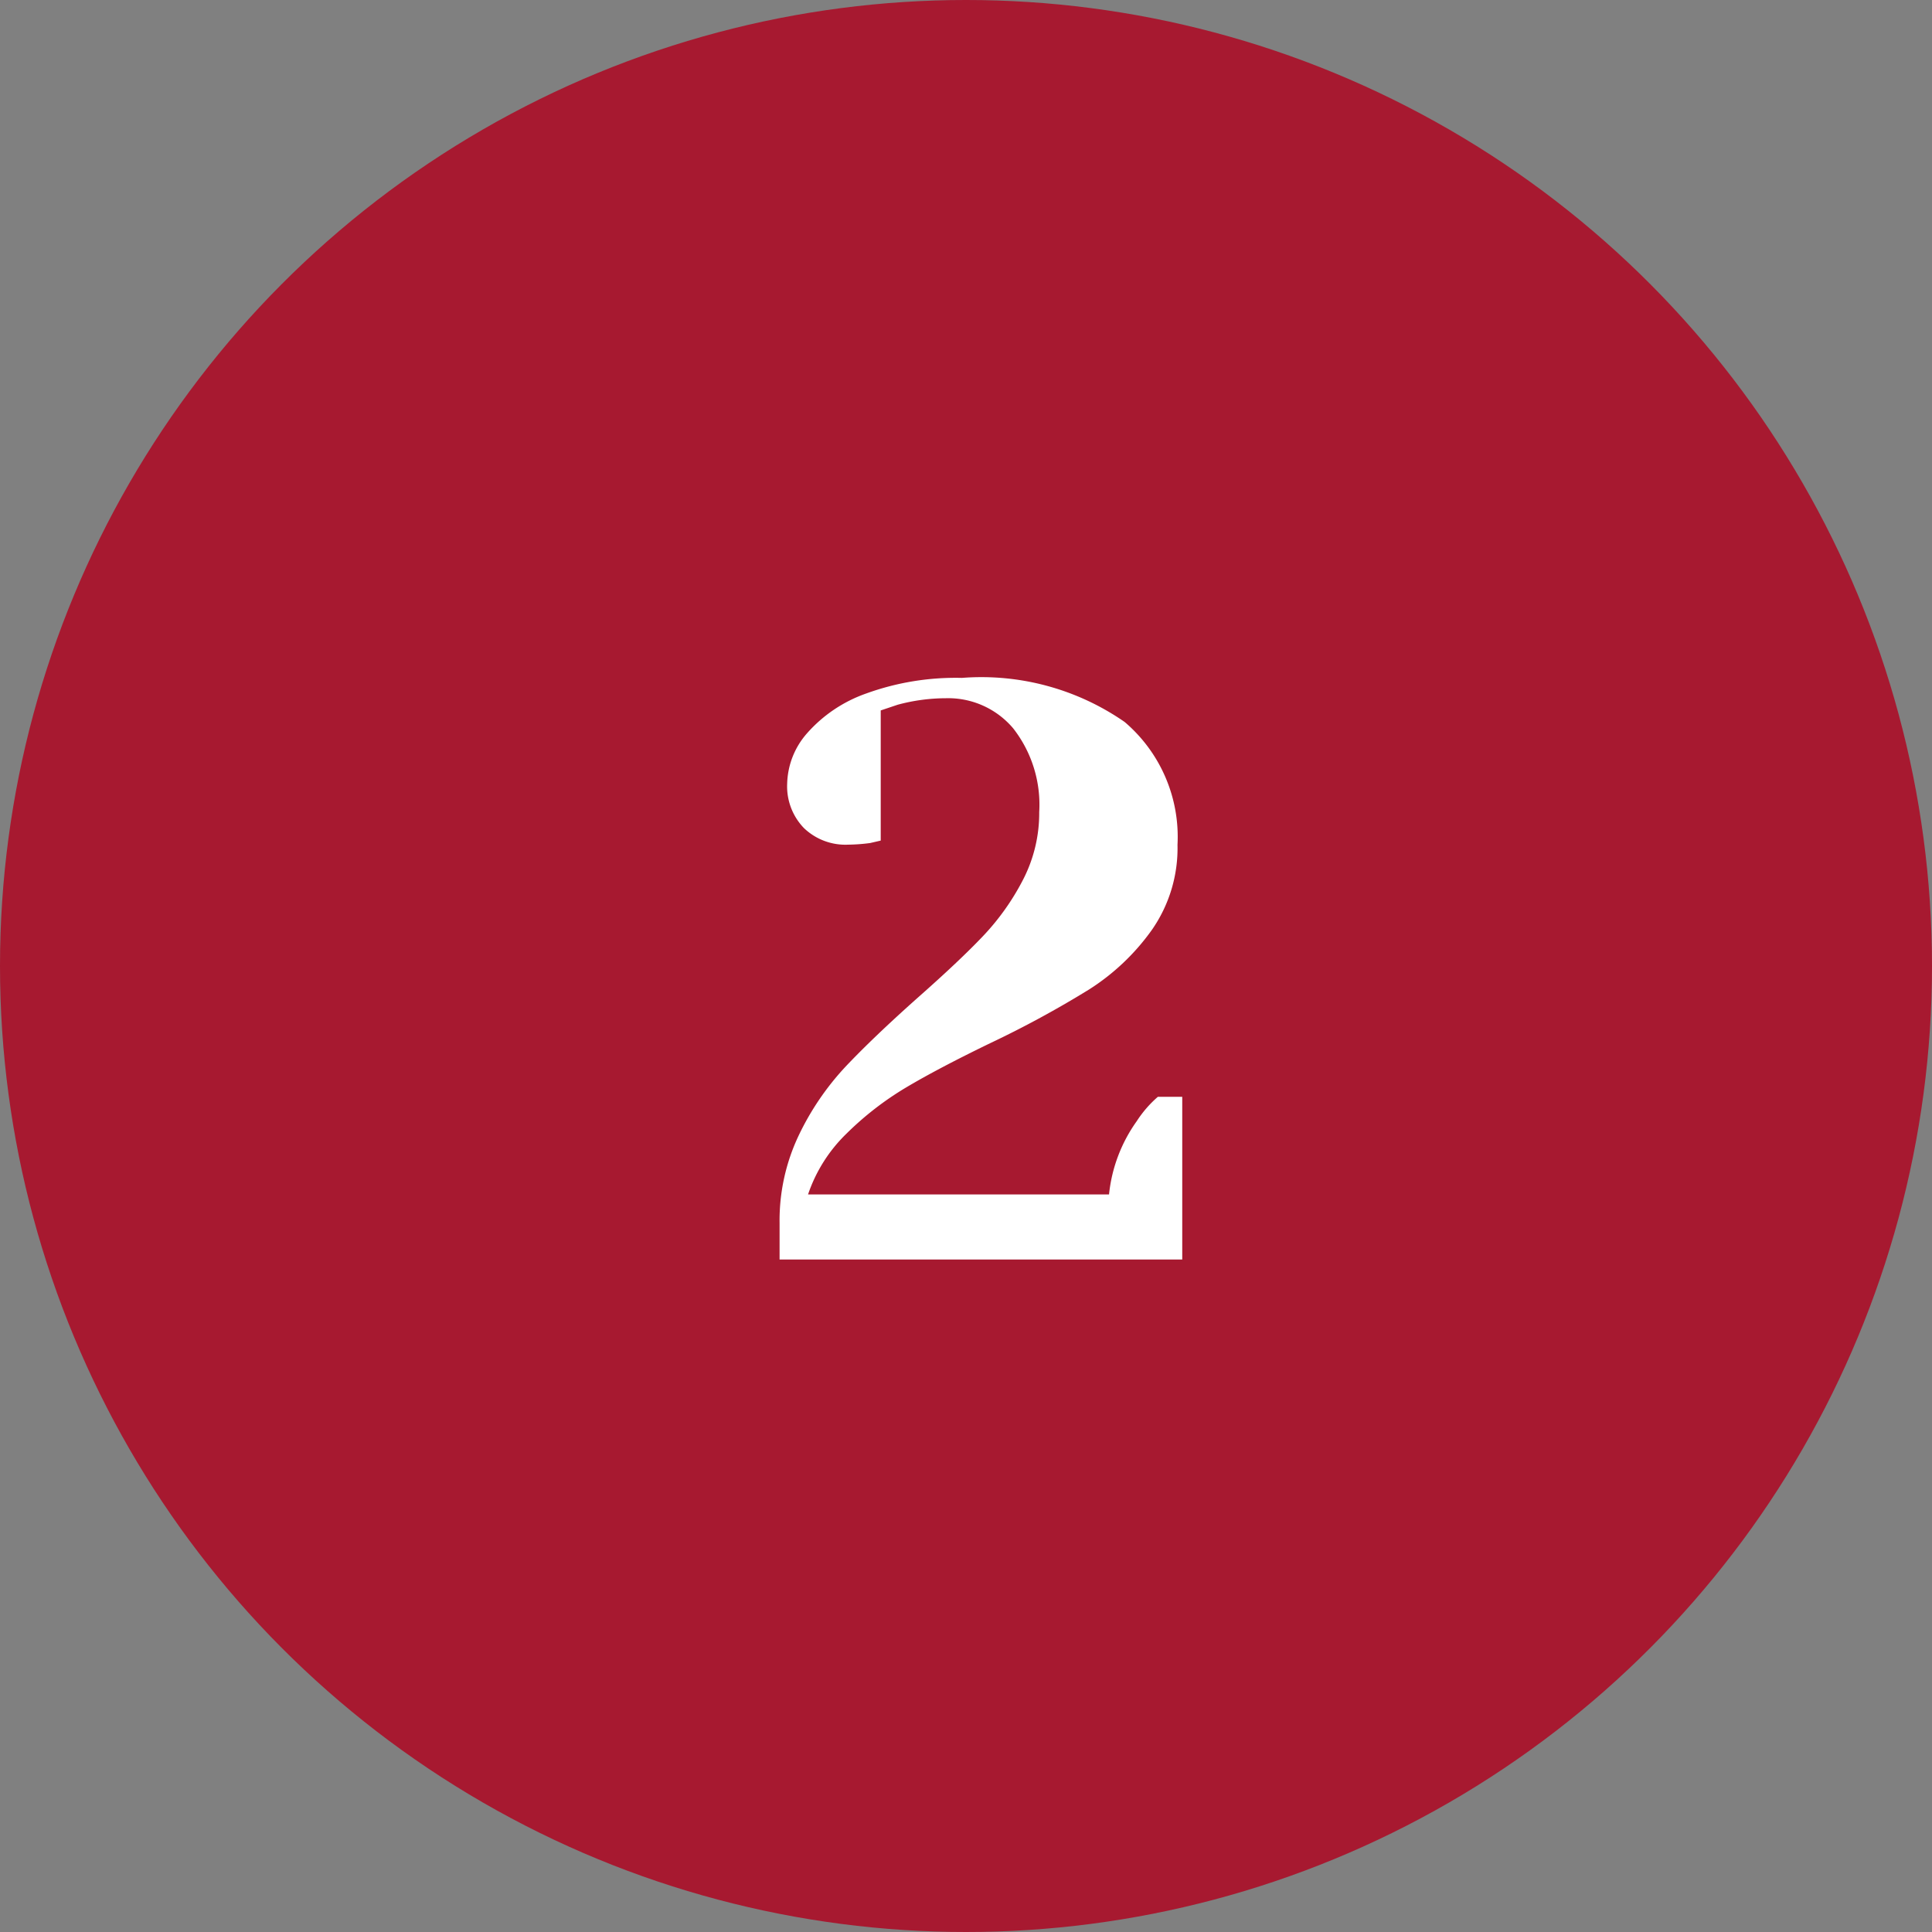<?xml version="1.0" encoding="UTF-8"?>
<svg xmlns="http://www.w3.org/2000/svg" width="57" height="57" viewBox="0 0 57 57">
  <rect x="0" y="0" width="57" height="57" fill="#808080" stroke="none"/>
  <g id="Group_327" data-name="Group 327" transform="translate(-567 -4603)">
    <circle id="Ellipse_1" data-name="Ellipse 1" cx="28.5" cy="28.5" r="28.5" transform="translate(567 4603)" fill="#a71930"></circle>
    <path id="Path_29" data-name="Path 29" d="M-6.18-1.08a5.838,5.838,0,0,1,.564-2.58,8.021,8.021,0,0,1,1.38-2.028q.816-.864,2.136-2.04Q-.876-8.808-.18-9.54A7.215,7.215,0,0,0,1-11.2a4.282,4.282,0,0,0,.48-2,3.658,3.658,0,0,0-.768-2.472,2.51,2.51,0,0,0-1.992-.888,5.48,5.48,0,0,0-1.416.192l-.5.168v3.84l-.312.072a5.369,5.369,0,0,1-.648.048,1.768,1.768,0,0,1-1.308-.492,1.768,1.768,0,0,1-.492-1.308,2.332,2.332,0,0,1,.588-1.488A4.164,4.164,0,0,1-3.624-16.7,7.744,7.744,0,0,1-.8-17.16a7.413,7.413,0,0,1,4.8,1.3,4.451,4.451,0,0,1,1.56,3.624A4.214,4.214,0,0,1,4.8-9.72,6.646,6.646,0,0,1,2.952-7.968,30.122,30.122,0,0,1,.036-6.384Q-1.5-5.64-2.448-5.076A9.175,9.175,0,0,0-4.2-3.72a4.505,4.505,0,0,0-1.14,1.8H3.54a4.5,4.5,0,0,1,.816-2.16A3.369,3.369,0,0,1,4.98-4.8H5.7V0H-6.18Z" transform="translate(596.18 4640.16)" fill="#fff"></path>
  </g>
</svg>
